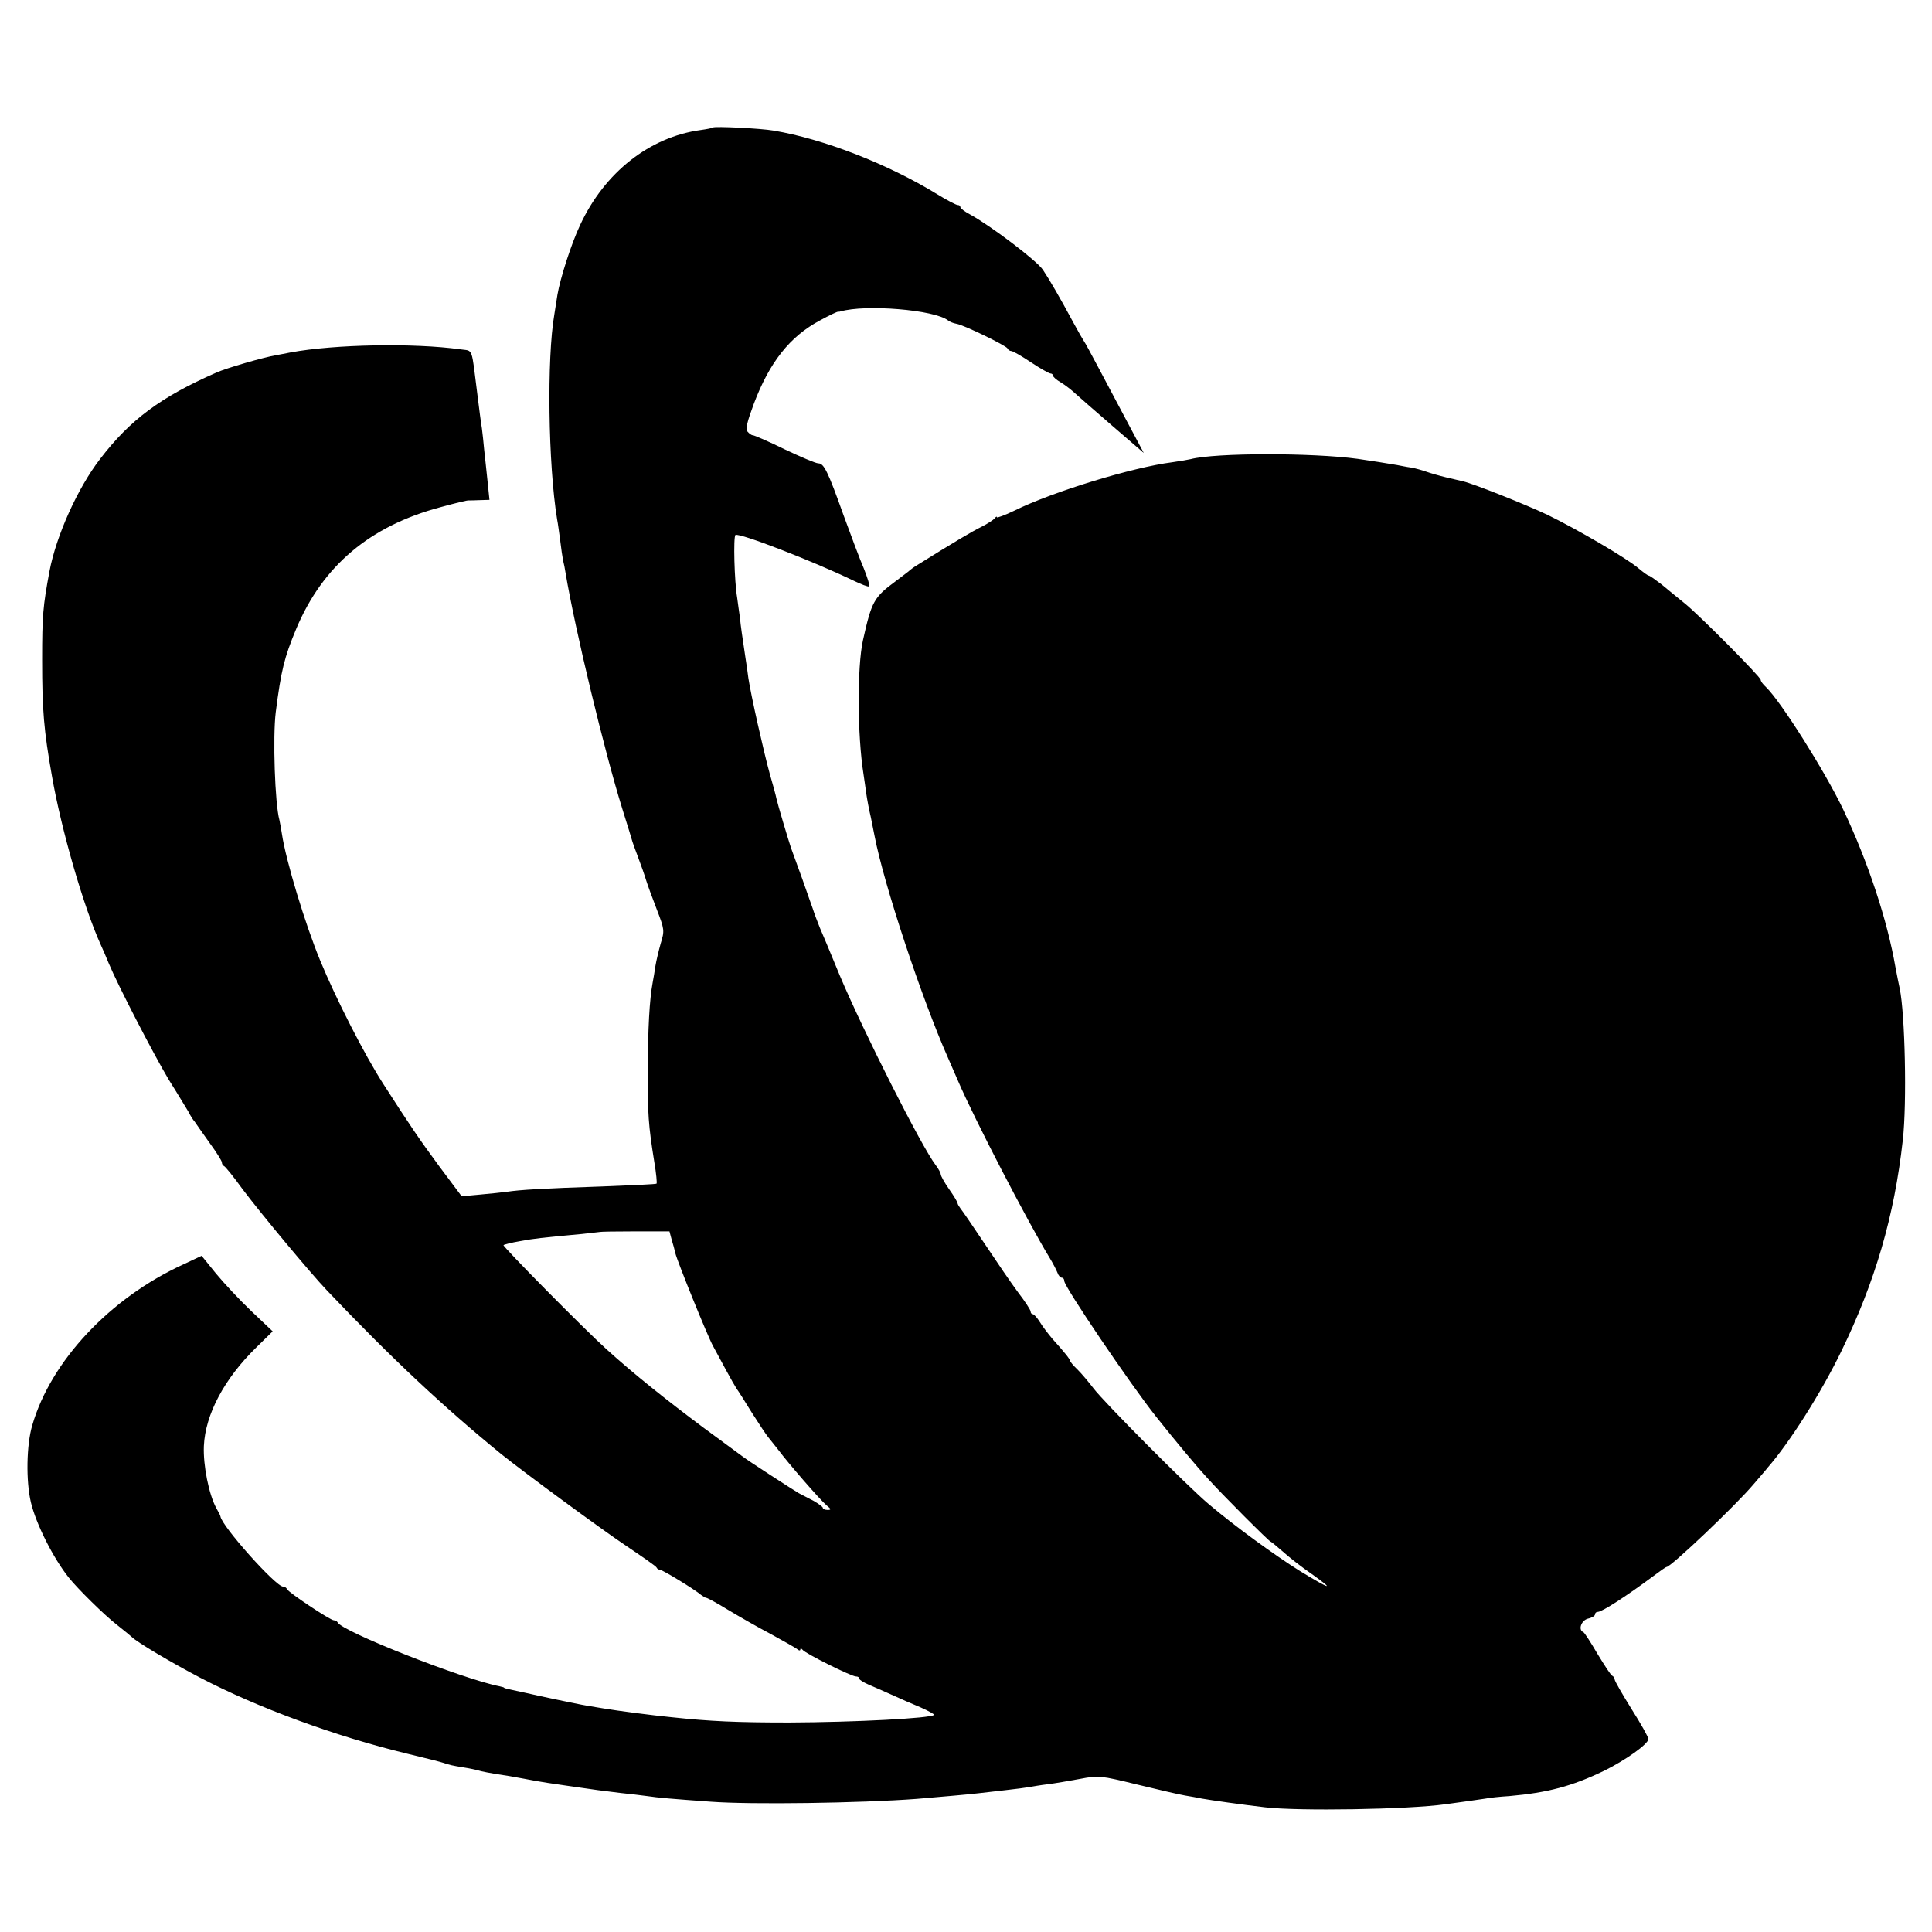 <?xml version="1.0" standalone="no"?>
<!DOCTYPE svg PUBLIC "-//W3C//DTD SVG 20010904//EN"
 "http://www.w3.org/TR/2001/REC-SVG-20010904/DTD/svg10.dtd">
<svg version="1.0" xmlns="http://www.w3.org/2000/svg"
 width="688pt" height="688pt" viewBox="0 0 688 688"
 preserveAspectRatio="xMidYMid meet">
<g transform="translate(0,688) scale(0.1,-0.1)"
fill="#000000" stroke="none">
<path d="M2539 6426 c-2 -2 -22 -6 -44 -9 -182 -25 -342 -151 -429 -338 -32
-68 -71 -190 -81 -249 -4 -25 -9 -56 -11 -70 -27 -155 -22 -534 10 -730 3 -14
7 -47 11 -75 3 -27 8 -59 10 -70 3 -11 7 -31 9 -45 34 -203 138 -634 202 -840
20 -63 36 -116 36 -117 0 -1 9 -26 20 -55 11 -29 24 -66 29 -83 5 -16 22 -63
38 -104 27 -70 28 -75 14 -120 -7 -25 -16 -62 -19 -81 -3 -19 -7 -46 -10 -60
-11 -59 -17 -165 -17 -310 -1 -157 2 -197 23 -328 7 -41 10 -75 8 -77 -1 -2
-88 -6 -193 -10 -210 -7 -295 -12 -340 -19 -16 -2 -60 -7 -96 -10 l-65 -6 -80
107 c-70 95 -104 145 -199 293 -67 104 -169 304 -225 440 -54 131 -122 356
-136 450 -3 19 -7 42 -9 50 -16 57 -24 296 -13 384 19 148 30 194 73 297 94
224 262 366 514 433 51 14 96 25 100 24 3 0 21 0 40 1 l34 1 -7 68 c-4 37 -9
87 -12 112 -2 25 -6 59 -8 75 -3 17 -10 71 -16 120 -22 174 -14 154 -61 161
-165 23 -447 18 -604 -11 -16 -3 -40 -8 -52 -10 -43 -7 -178 -46 -213 -62
-198 -87 -307 -168 -414 -308 -80 -104 -156 -273 -180 -400 -23 -124 -26 -156
-26 -315 0 -180 6 -250 35 -414 33 -190 113 -467 174 -601 5 -11 18 -40 28
-65 32 -77 158 -321 214 -415 31 -49 62 -101 70 -114 7 -14 17 -30 22 -35 4
-6 27 -39 52 -74 25 -34 45 -66 45 -71 0 -5 3 -11 7 -13 5 -1 35 -39 67 -83
67 -89 241 -298 300 -360 231 -243 416 -416 622 -584 85 -68 353 -265 444
-326 58 -39 107 -73 108 -77 2 -5 8 -8 12 -8 9 0 124 -70 147 -90 7 -5 15 -10
18 -10 4 0 39 -19 78 -43 40 -24 108 -63 152 -86 44 -24 86 -48 93 -53 6 -6
12 -7 12 -2 0 5 4 4 8 -1 9 -13 174 -95 190 -95 7 0 12 -3 12 -8 0 -4 15 -13
33 -21 17 -7 55 -24 82 -36 28 -13 74 -33 103 -45 29 -13 51 -25 48 -27 -12
-12 -281 -26 -516 -27 -184 0 -280 4 -420 19 -63 6 -193 23 -240 31 -14 2 -41
7 -60 10 -19 3 -66 13 -105 21 -38 8 -90 19 -115 25 -62 13 -75 16 -75 18 0 1
-7 3 -16 5 -129 25 -564 196 -577 228 -2 4 -8 7 -13 7 -13 0 -163 100 -167
111 -2 5 -8 9 -14 9 -26 0 -218 215 -223 250 0 3 -7 16 -15 30 -26 48 -47 151
-44 221 5 112 73 240 187 351 l58 57 -76 72 c-41 39 -98 100 -126 134 l-51 63
-66 -31 c-260 -119 -471 -344 -537 -572 -21 -70 -23 -199 -5 -275 18 -76 79
-198 135 -268 30 -38 126 -133 170 -167 28 -22 52 -42 55 -45 18 -18 139 -90
242 -144 207 -108 482 -209 738 -271 63 -15 122 -30 130 -33 20 -7 28 -9 71
-16 20 -3 42 -8 50 -10 12 -4 41 -10 114 -21 11 -2 34 -6 50 -9 61 -12 75 -14
265 -41 14 -2 50 -6 80 -10 30 -3 72 -8 94 -11 40 -6 88 -10 226 -20 146 -11
537 -5 735 10 93 8 186 16 219 20 17 2 60 7 96 11 36 4 74 9 85 11 11 2 40 7
65 10 25 3 77 12 115 19 68 13 74 12 205 -20 74 -18 151 -36 170 -39 19 -3 46
-8 60 -11 34 -6 139 -21 225 -31 117 -14 509 -8 643 11 65 9 117 16 142 20 14
3 52 7 85 9 136 12 223 35 337 90 77 38 157 95 158 113 0 7 -27 55 -60 107
-33 53 -60 100 -60 105 0 5 -4 11 -8 13 -5 1 -28 37 -53 78 -24 41 -47 77 -51
78 -19 8 -7 42 17 48 14 3 25 10 25 15 0 5 4 9 10 9 15 0 103 57 197 127 24
18 45 33 48 33 15 0 246 219 310 295 22 26 45 52 50 59 78 89 192 269 263 416
119 245 188 479 218 750 15 131 8 450 -11 540 -3 14 -10 48 -15 75 -29 168
-98 376 -186 562 -65 136 -222 385 -275 436 -11 10 -19 21 -19 26 0 10 -216
228 -269 271 -24 19 -61 50 -83 68 -22 17 -43 32 -46 32 -4 0 -20 12 -37 26
-40 35 -220 140 -325 191 -76 36 -259 109 -300 119 -8 2 -35 8 -60 14 -25 6
-56 15 -70 20 -14 5 -38 12 -55 15 -16 2 -39 7 -50 9 -21 4 -105 17 -140 22
-161 22 -507 22 -595 -1 -8 -2 -37 -7 -65 -11 -142 -18 -426 -105 -562 -172
-35 -17 -63 -27 -63 -24 0 4 -4 2 -8 -4 -4 -5 -25 -19 -47 -30 -33 -16 -100
-56 -230 -137 -10 -6 -24 -16 -30 -22 -7 -5 -27 -21 -46 -35 -77 -57 -85 -71
-116 -210 -21 -95 -20 -340 2 -477 3 -18 7 -50 10 -70 3 -21 10 -58 16 -83 5
-25 11 -54 13 -65 33 -173 168 -580 261 -790 7 -16 24 -55 37 -85 57 -133 245
-496 325 -628 13 -21 25 -45 29 -55 3 -9 10 -17 15 -17 5 0 9 -5 9 -12 0 -20
234 -366 327 -483 73 -92 147 -180 183 -219 52 -58 220 -226 225 -226 2 0 21
-16 43 -35 22 -20 68 -56 103 -80 86 -61 67 -56 -41 10 -94 59 -230 158 -326
239 -76 64 -372 362 -410 412 -16 21 -41 51 -56 66 -16 15 -28 30 -28 33 0 5
-17 27 -63 78 -15 18 -35 44 -44 59 -10 16 -21 28 -25 28 -4 0 -8 4 -8 10 0 5
-20 36 -44 67 -24 32 -77 110 -119 173 -42 63 -81 120 -87 127 -5 7 -10 15
-10 18 0 4 -13 26 -30 50 -17 24 -30 48 -30 53 0 5 -8 20 -18 33 -50 65 -258
477 -341 674 -34 83 -66 159 -71 170 -9 22 -21 54 -26 70 -2 6 -19 53 -37 105
-19 52 -37 102 -40 110 -9 26 -48 157 -52 176 -2 11 -13 51 -24 89 -22 80 -67
280 -76 340 -3 22 -7 54 -10 70 -12 81 -17 113 -20 145 -3 19 -7 51 -10 72
-10 58 -14 217 -6 223 15 8 276 -93 419 -162 29 -14 55 -24 57 -21 3 3 -6 31
-19 64 -14 32 -46 118 -72 189 -56 157 -70 185 -90 185 -9 0 -63 23 -120 50
-57 28 -108 50 -113 50 -5 0 -13 6 -19 13 -8 9 -1 36 22 98 56 149 129 241
236 298 33 18 62 32 65 31 3 0 6 0 8 1 89 26 335 6 383 -32 6 -5 19 -10 30
-12 26 -4 178 -78 182 -88 2 -5 8 -9 13 -9 6 0 37 -18 70 -40 33 -22 65 -40
70 -40 5 0 9 -4 9 -8 0 -4 12 -15 28 -24 15 -9 38 -27 52 -40 14 -13 74 -65
134 -117 l109 -94 -58 109 c-32 60 -78 147 -103 194 -25 47 -48 90 -52 95 -4
6 -21 35 -37 65 -49 91 -85 153 -109 189 -22 33 -186 157 -259 197 -19 10 -35
22 -35 26 0 5 -4 8 -10 8 -5 0 -38 17 -72 38 -178 109 -405 197 -583 227 -45
8 -211 16 -216 11z m-147 -3961 c5 -16 11 -38 13 -48 7 -29 115 -296 134 -330
10 -18 31 -57 47 -87 16 -30 33 -59 37 -65 4 -5 29 -44 54 -85 26 -41 52 -80
58 -87 5 -6 21 -26 35 -44 38 -51 152 -182 174 -200 16 -13 17 -16 3 -16 -10
0 -17 4 -17 8 0 3 -15 14 -32 24 -18 9 -42 22 -54 28 -22 13 -183 117 -199
130 -5 4 -68 50 -140 103 -134 100 -249 192 -345 279 -80 72 -371 367 -367
371 2 2 28 9 58 14 54 10 74 12 214 25 39 4 71 8 72 8 1 1 57 2 124 2 l123 0
8 -30z"/>
</g>
</svg>

